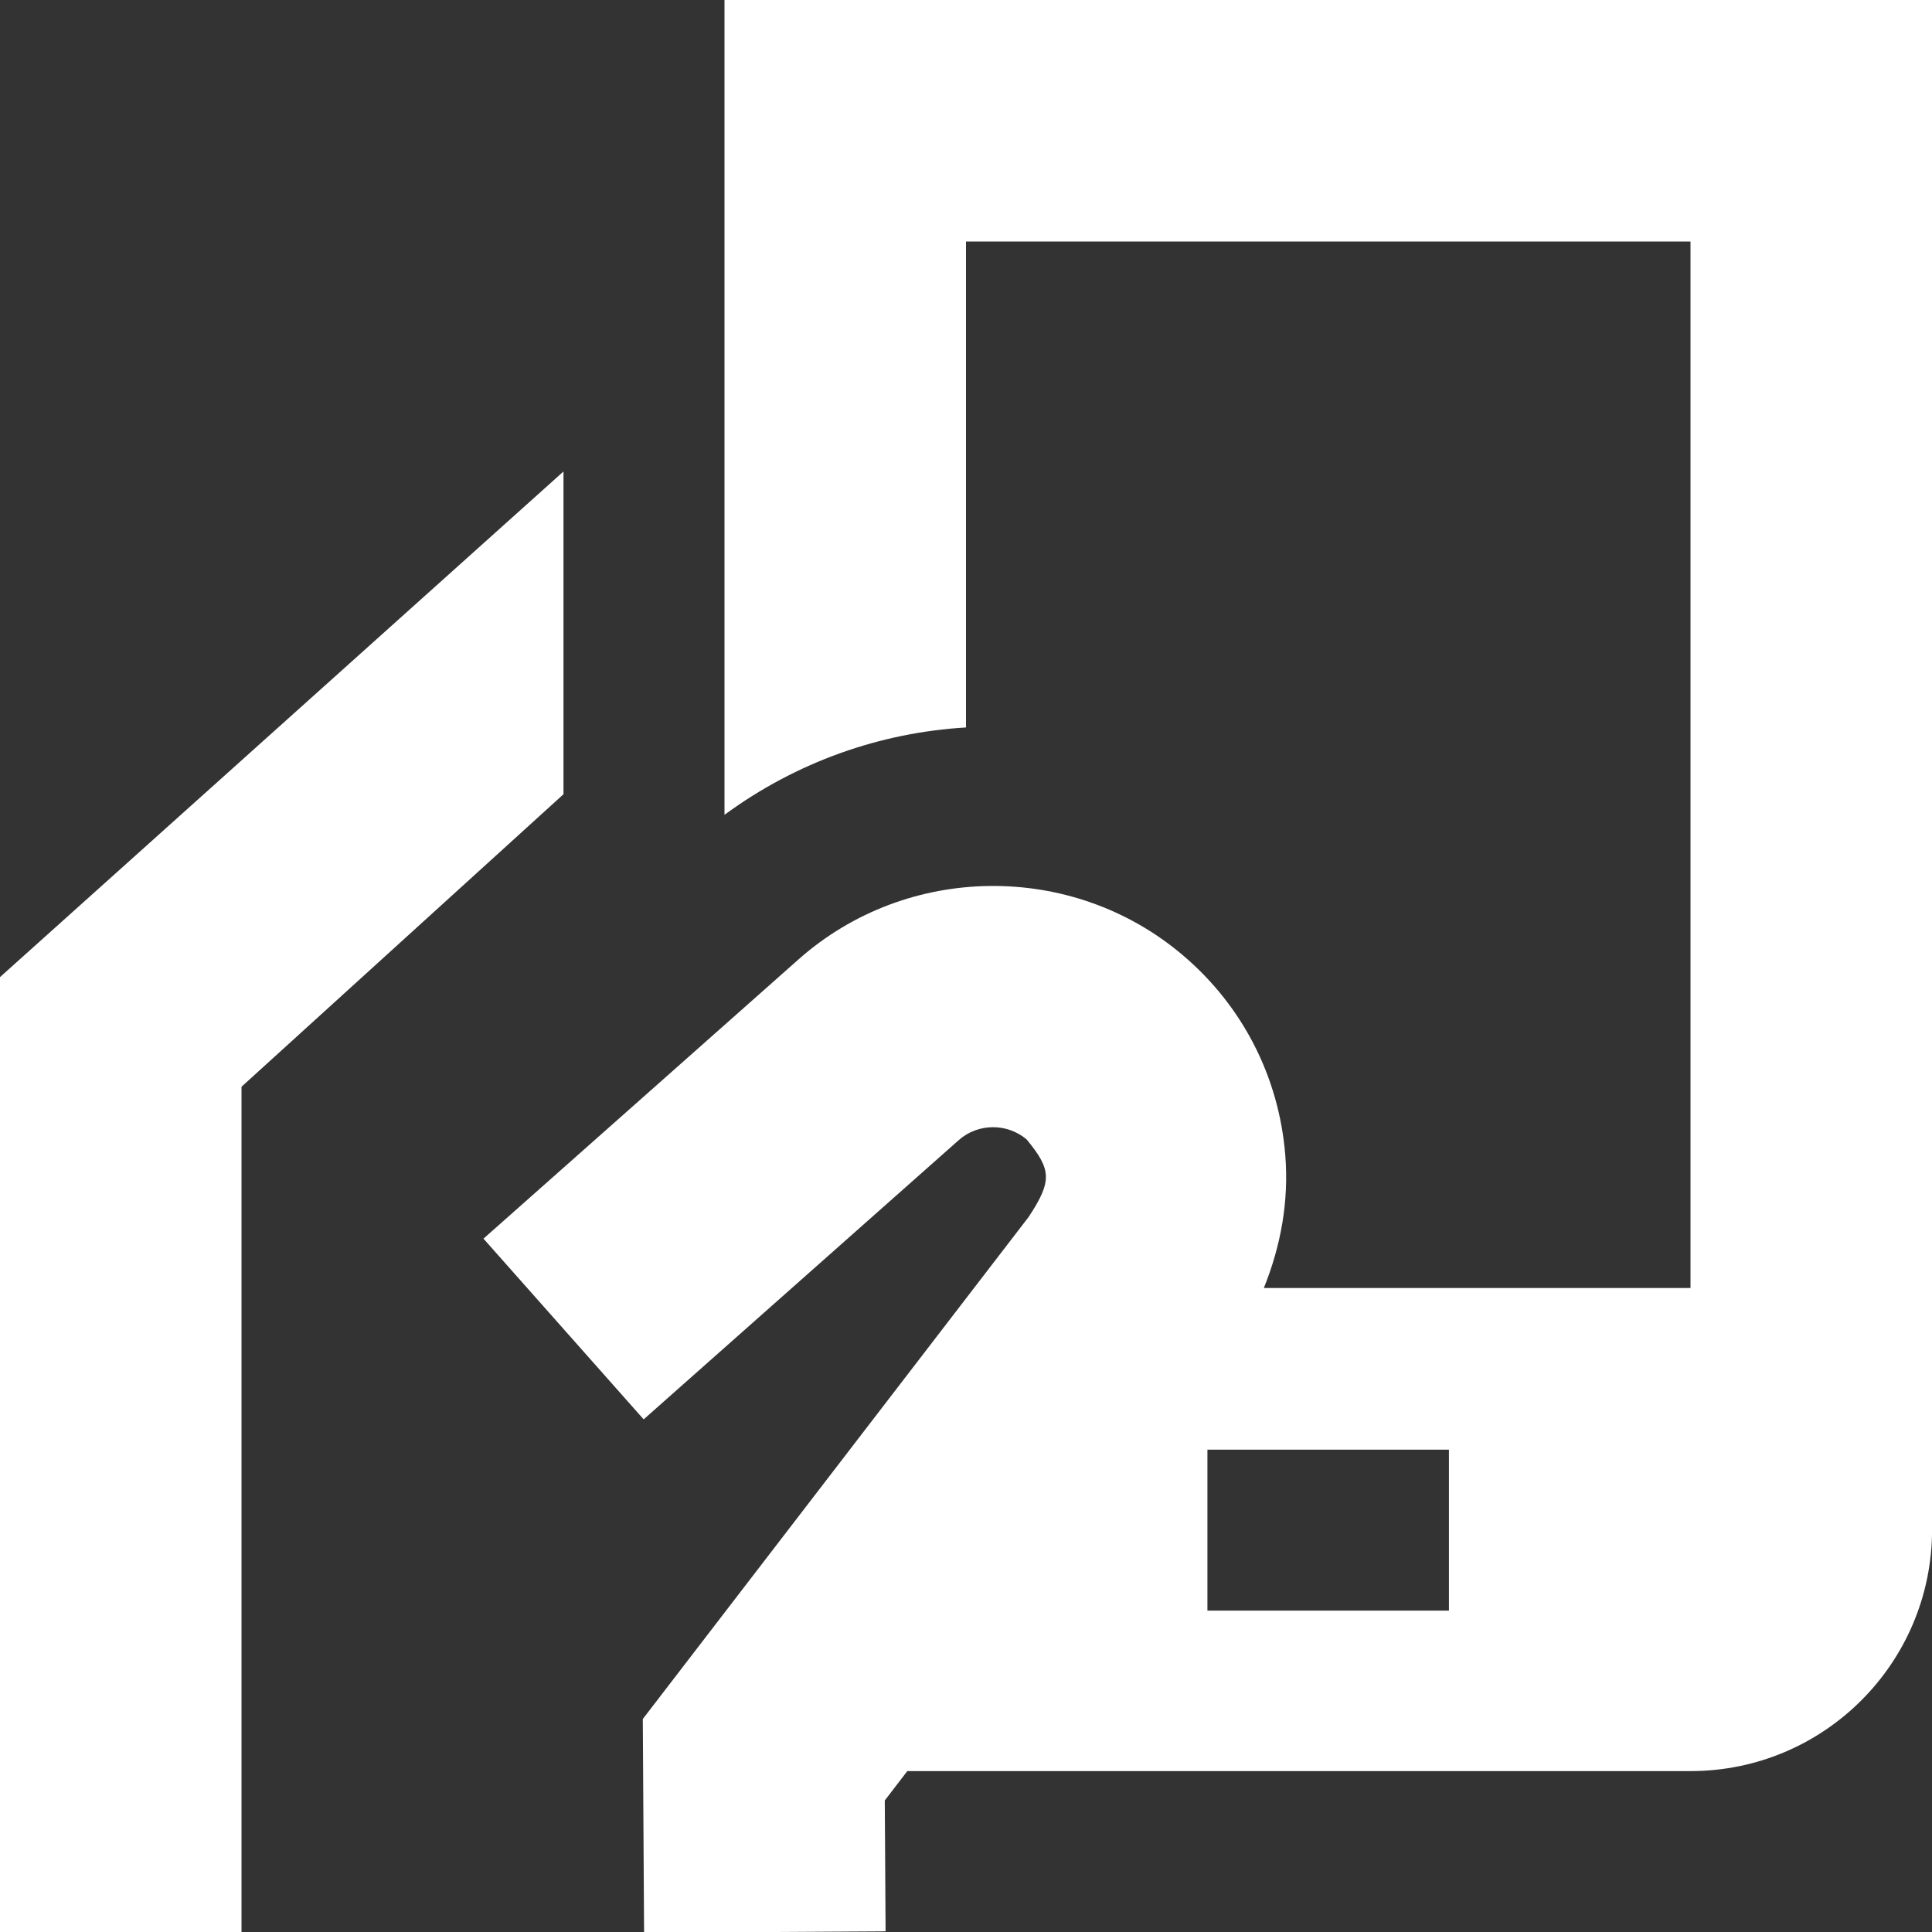 <svg width="56" height="56" viewBox="0 0 56 56" fill="none" xmlns="http://www.w3.org/2000/svg">
<rect x="0" y="0" width="56" height="56" fill="#333333" stroke="none"/>
<g clip-path="url(#clip0_19_236)">
<path d="M21 0V23.618C23.086 22.085 25.513 21.233 28 21.086V7H49V37.333H36.633C37.123 36.122 37.364 34.818 37.254 33.476C37.07 31.213 36.017 29.157 34.288 27.69C31.085 24.967 26.299 25.016 23.151 27.804L14.014 35.903L18.657 41.141L27.792 33.045C28.348 32.555 29.188 32.548 29.757 33.026C30.478 33.903 30.504 34.225 29.818 35.271L18.632 49.826L18.669 56.023L25.669 55.981L25.646 52.187L26.299 51.336H49.002C52.869 51.336 56.002 48.202 56.002 44.336V0H21ZM41.998 46.685H34.998V42.019H41.998V46.685ZM16.333 23.021L7 31.5V56H0V28.322L16.333 13.666V23.021Z" fill="white"/>
</g>
<defs>
<clipPath id="clip0_19_236">
<rect width="56" height="56" fill="white"/>
</clipPath>
</defs>
</svg>
